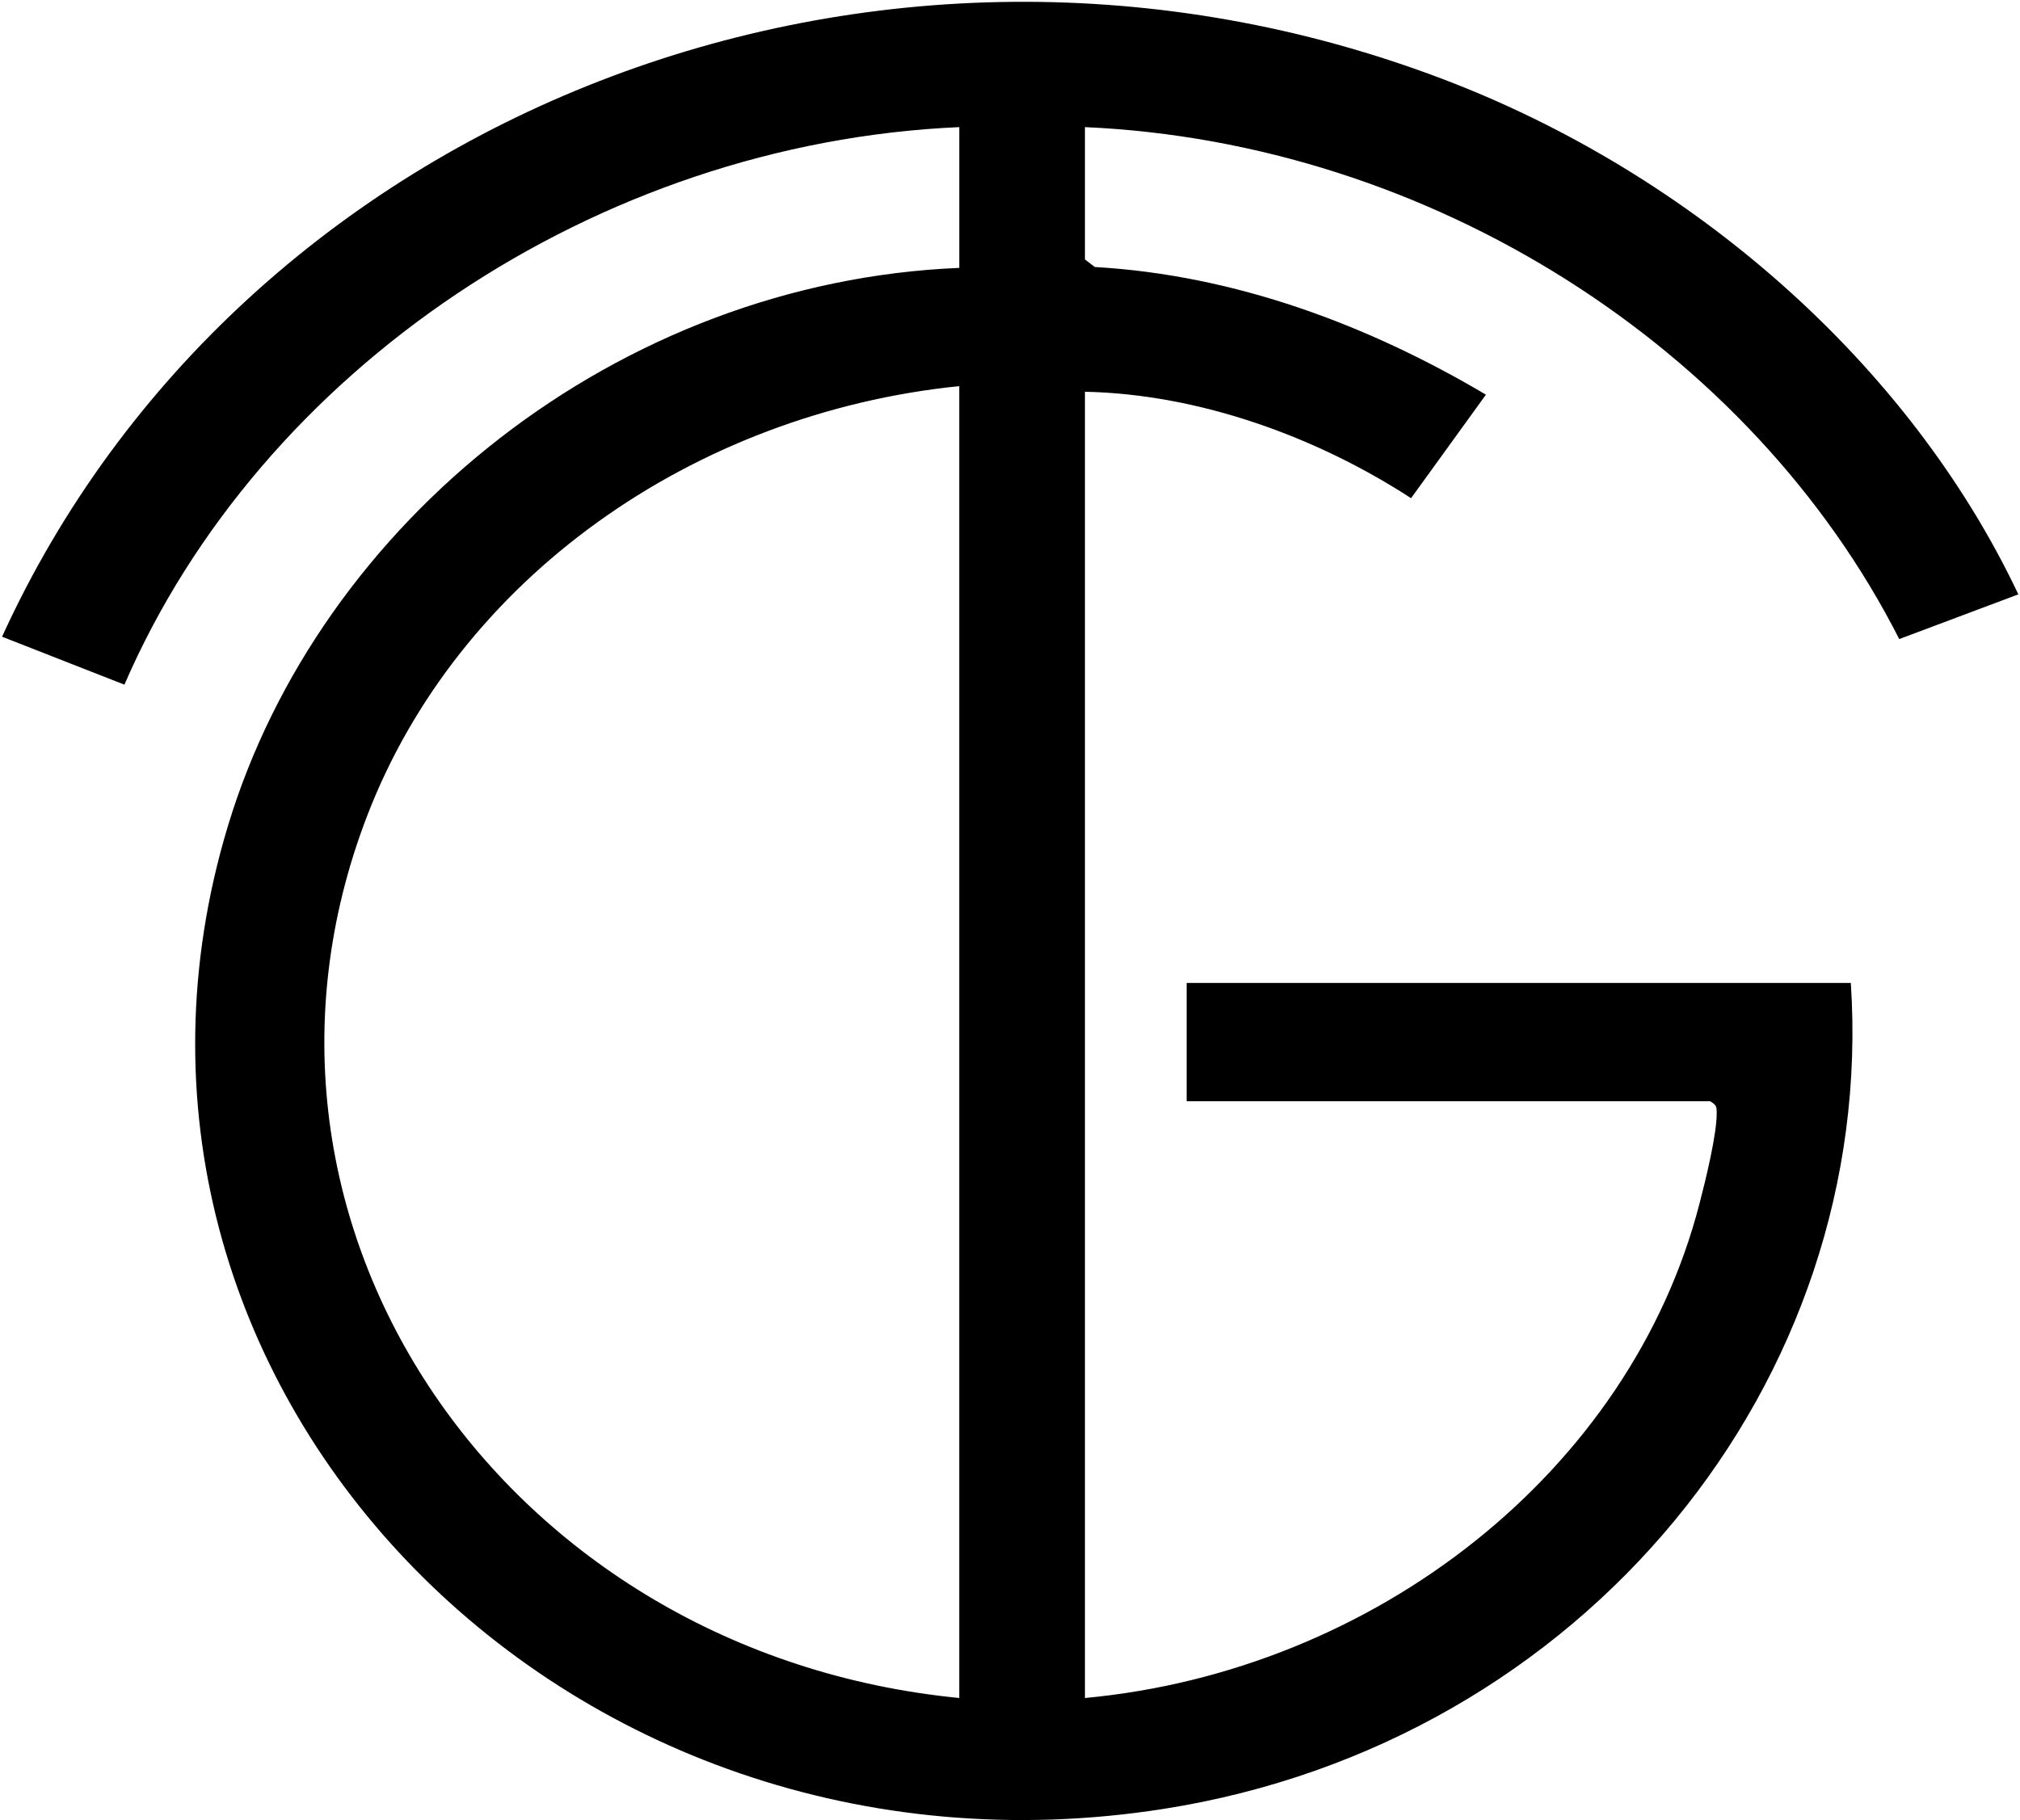 <?xml version="1.0" encoding="UTF-8"?>
<svg xmlns="http://www.w3.org/2000/svg" xmlns:xlink="http://www.w3.org/1999/xlink" version="1.1" id="Capa_1" x="0px" y="0px" viewBox="0 0 1080 973.41" style="enable-background:new 0 0 1080 973.41;" xml:space="preserve">
<path d="M512.88,67.98C318.98,76.49,139.43,197.62,66.52,366.14L1.1,340.5C128.82,60.65,468.86-72.96,771.91,42.48  c132.9,50.63,248.74,151.81,307.21,275.37l-63.68,23.91C936.15,185.7,764.67,76.17,580.06,67.98v70.76l5.29,4.05  c75.14,4.31,146.29,31.06,209.11,68.27l-40.03,55.36c-50.15-32.59-112.9-55.65-174.37-56.92v698.56  c155.02-14.42,291.56-121.13,328.57-264.35c3.17-12.25,9.35-37.12,9.21-48.68c-0.04-3.48-0.16-3.91-3.47-6.14H634.45v-63.23h355.1  c14.03,213.02-142.72,406.34-367.3,441.68C300.15,1018,32.44,738.64,121.75,442.06c49.15-163.23,208.73-291.26,391.14-298.8V67.98z   M512.88,908.05V206.49c-142.4,14.49-268.03,102.99-316.77,230.29C112.21,655.89,270.53,884.33,512.88,908.05z"></path>
</svg>
